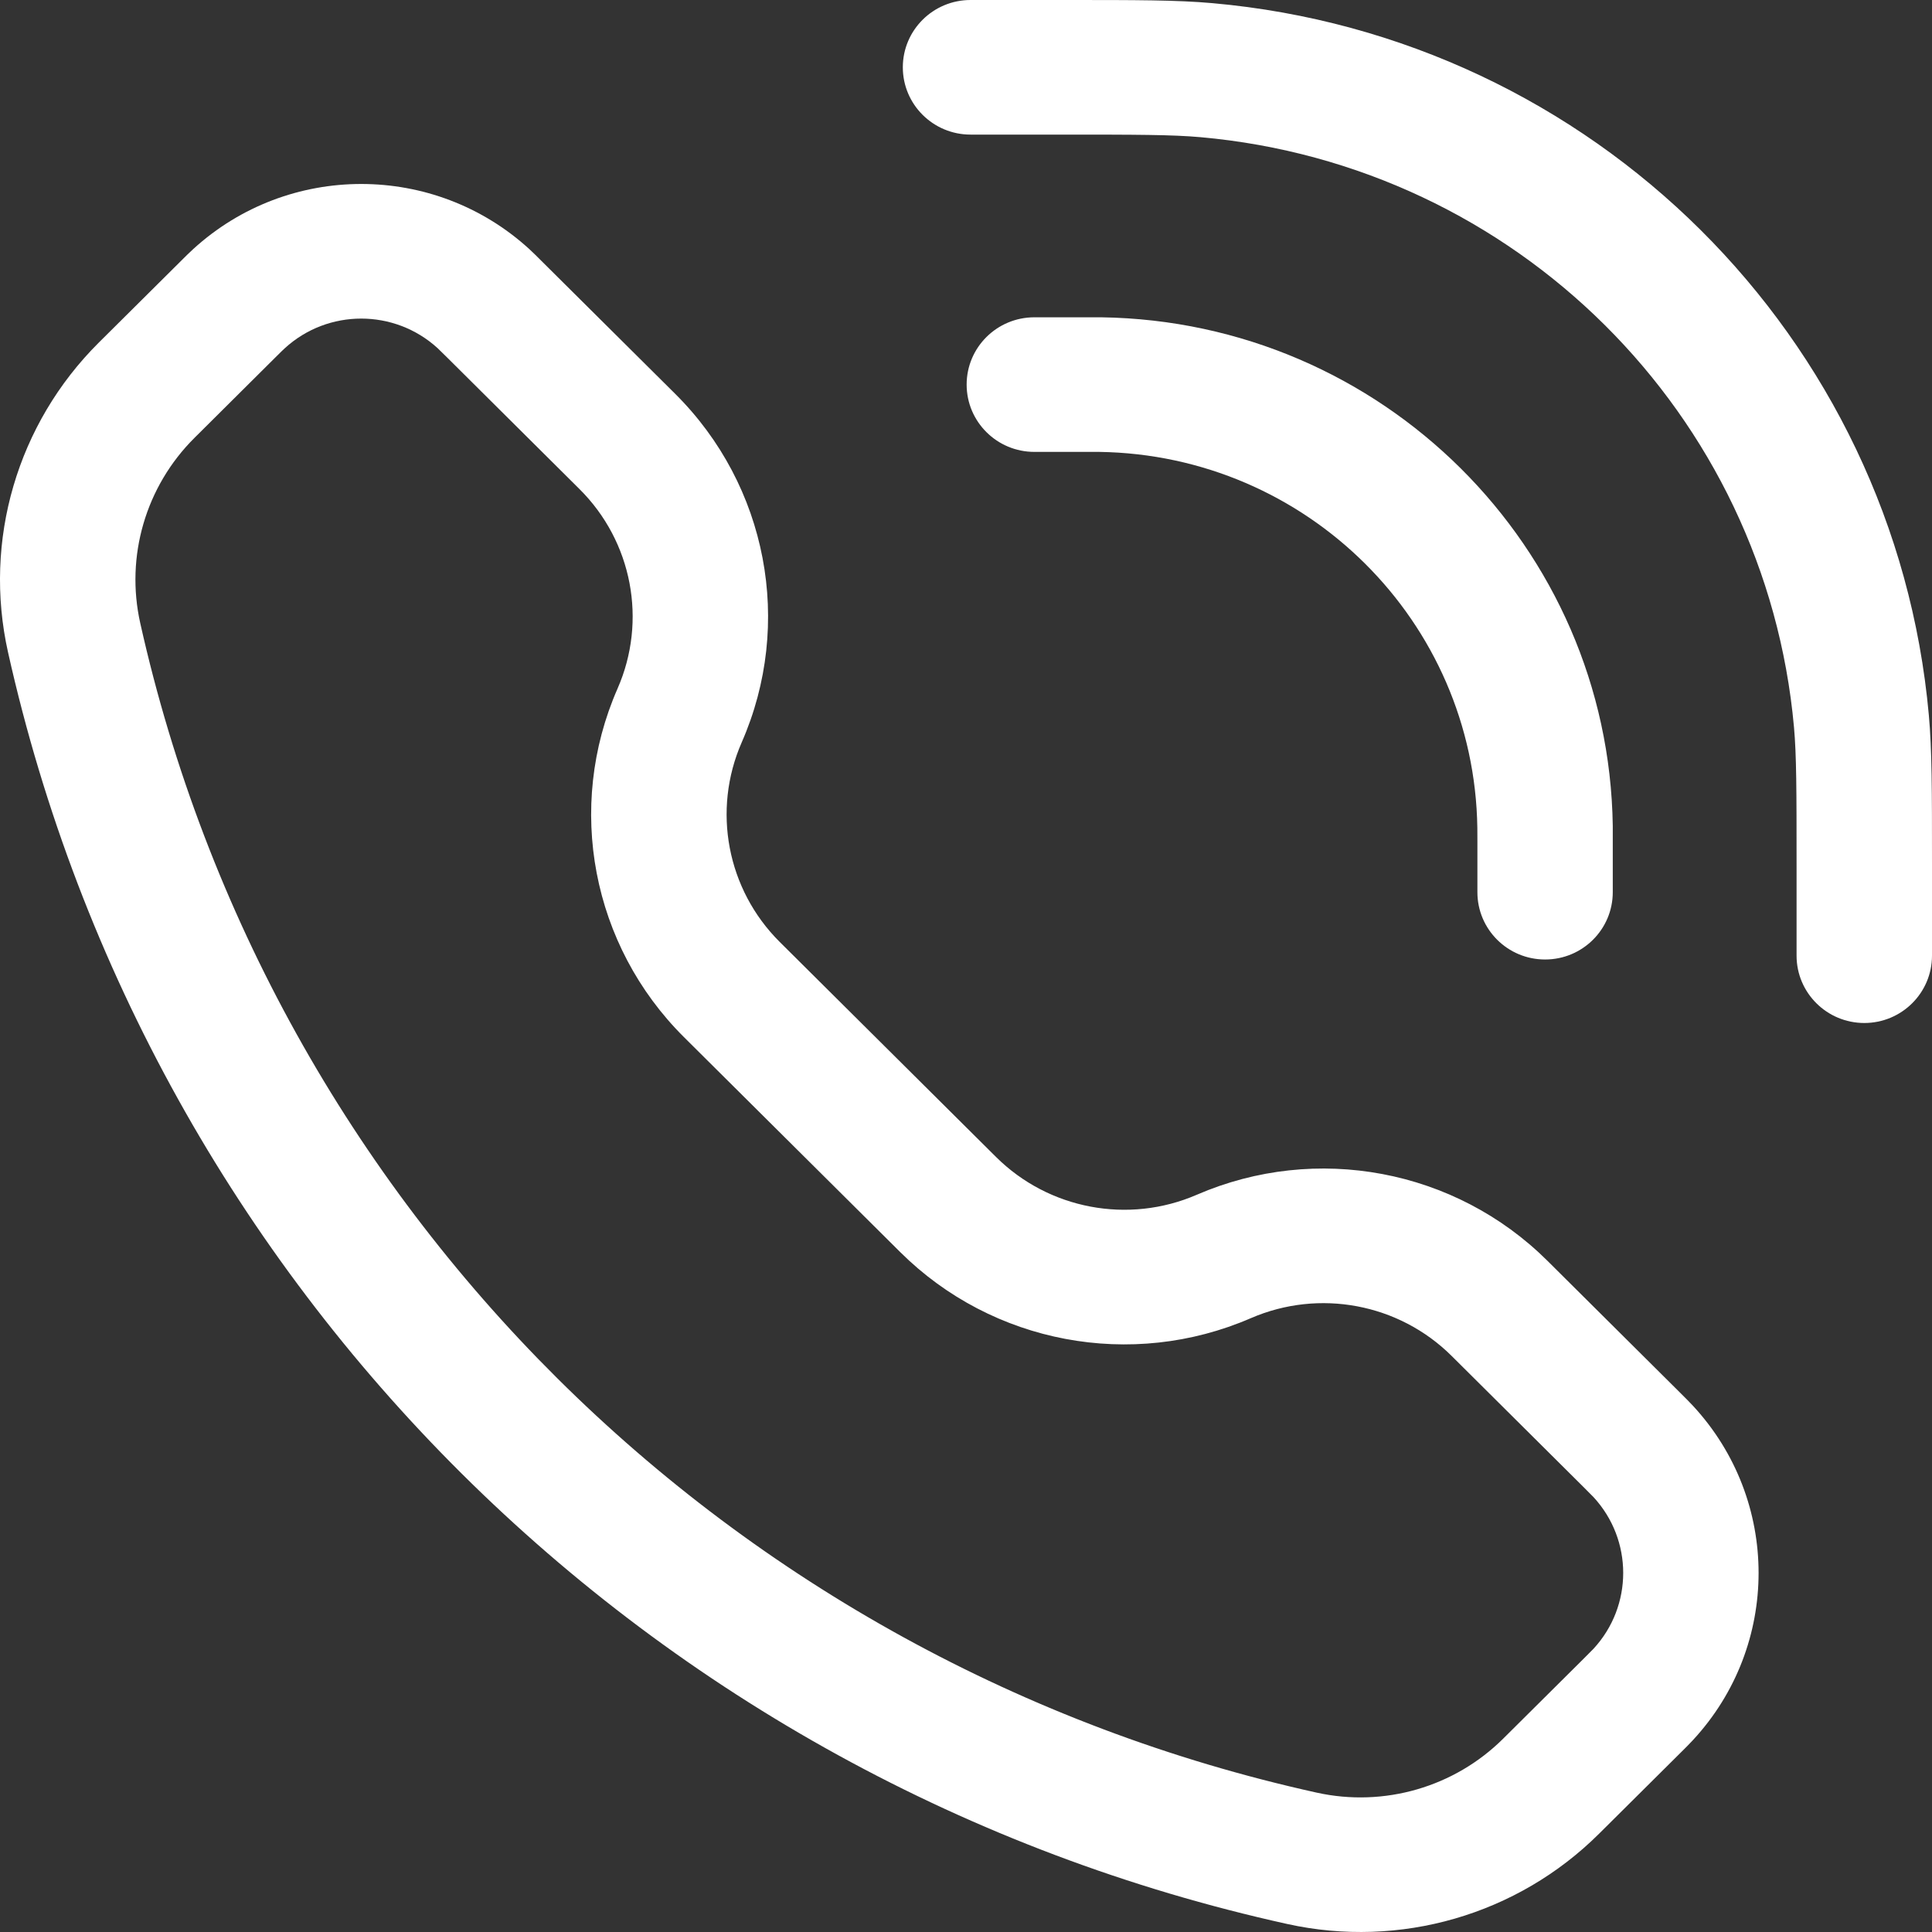 <svg width="30" height="30" viewBox="0 0 30 30" fill="none" xmlns="http://www.w3.org/2000/svg">
<rect x="0" y="0" width="30" height="30" fill="#333333" stroke="none"/>
<path d="M16.458 2.09C17.665 2.09 18.199 2.091 18.64 2.13C23.537 2.566 27.418 6.424 27.857 11.292C27.896 11.73 27.897 12.261 27.897 13.46V14.839C27.897 15.417 28.368 15.885 28.949 15.885C29.529 15.885 30 15.417 30 14.839V13.39C30 12.279 30 11.648 29.951 11.105C29.422 5.231 24.738 0.575 18.827 0.049C18.281 -3.22153e-05 17.646 -2.02293e-05 16.529 8.67191e-07H15.07C14.49 8.67191e-07 14.019 0.468 14.019 1.045C14.019 1.622 14.49 2.09 15.07 2.09L16.458 2.09Z" fill="white"/>
<path fill-rule="evenodd" clip-rule="evenodd" d="M8.218 3.867C6.743 2.52 4.476 2.52 3.001 3.867C2.94 3.922 2.876 3.986 2.792 4.07L1.534 5.32C0.268 6.579 -0.264 8.393 0.125 10.13C2.329 19.987 10.073 27.686 19.99 29.876C21.738 30.262 23.563 29.734 24.829 28.475L26.087 27.225C26.171 27.142 26.236 27.077 26.291 27.017C27.646 25.551 27.646 23.298 26.291 21.832C26.236 21.772 26.171 21.708 26.087 21.624L24.028 19.577C22.598 18.156 20.438 17.749 18.584 18.552C17.523 19.012 16.286 18.779 15.467 17.966L12.107 14.626C11.289 13.812 11.055 12.583 11.517 11.528C12.325 9.685 11.916 7.539 10.486 6.117L8.426 4.07C8.343 3.987 8.278 3.922 8.218 3.867ZM4.424 5.406C5.094 4.794 6.124 4.794 6.795 5.406C6.818 5.427 6.848 5.457 6.955 5.563L8.999 7.595C9.818 8.409 10.052 9.638 9.589 10.693C8.781 12.536 9.19 14.682 10.62 16.104L13.98 19.444C15.411 20.865 17.57 21.272 19.424 20.468C20.485 20.009 21.722 20.241 22.541 21.055L24.585 23.087C24.692 23.193 24.721 23.223 24.743 23.246C25.359 23.912 25.359 24.937 24.743 25.603C24.721 25.626 24.692 25.656 24.585 25.762L23.342 26.997C22.585 27.75 21.492 28.067 20.446 27.836C11.327 25.821 4.204 18.742 2.178 9.677C1.945 8.637 2.263 7.551 3.021 6.798L4.263 5.563C4.37 5.457 4.4 5.427 4.424 5.406Z" fill="white"/>
<path d="M16.062 4.927C15.481 4.927 15.01 5.394 15.01 5.972C15.01 6.549 15.481 7.017 16.062 7.017H16.855C16.87 7.017 16.884 7.017 16.897 7.017C16.989 7.017 17.032 7.017 17.068 7.017C20.292 7.063 22.894 9.65 22.94 12.854C22.941 12.895 22.941 12.944 22.941 13.066V13.854C22.941 14.431 23.411 14.899 23.992 14.899C24.573 14.899 25.043 14.431 25.043 13.854V13.056C25.043 13.042 25.043 13.029 25.043 13.017C25.043 12.931 25.043 12.874 25.043 12.824C24.98 8.489 21.459 4.989 17.098 4.927C17.04 4.927 16.974 4.927 16.865 4.927H16.062Z" fill="white"/>
</svg>
